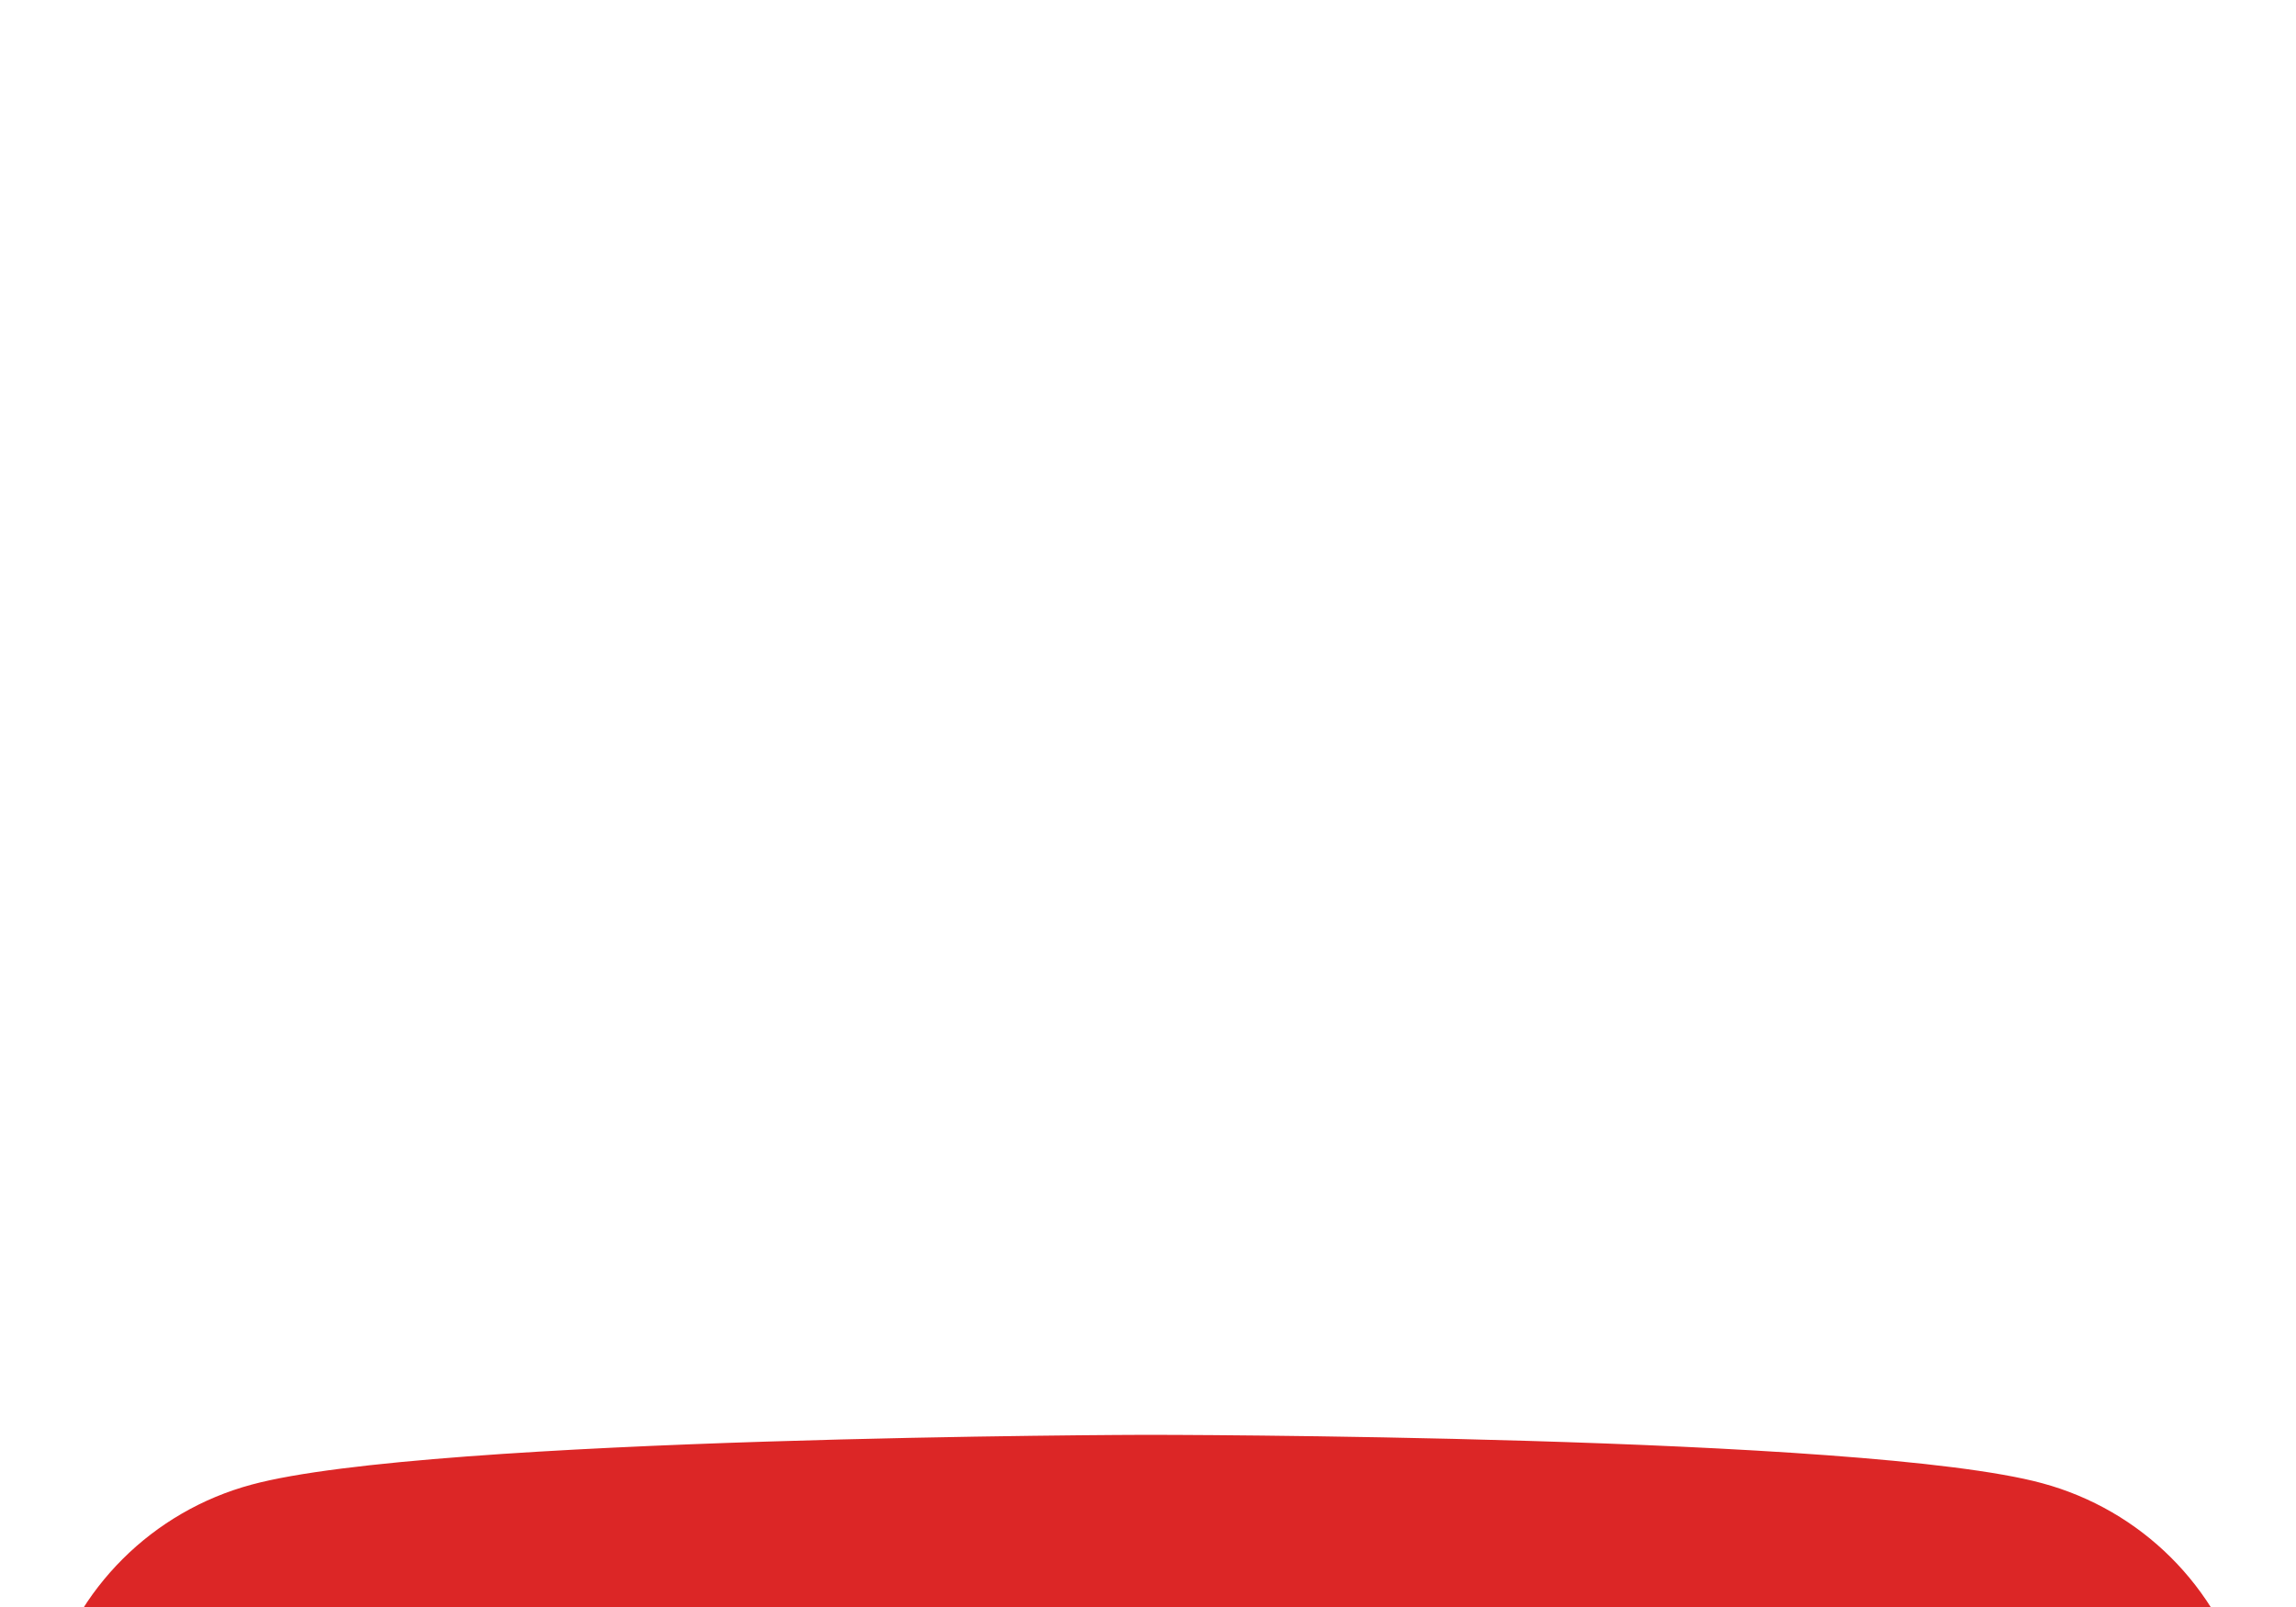 <svg width="40" height="28" viewBox="0 0 40 28" fill="none" xmlns="http://www.w3.org/2000/svg">
<g clip-path="url(#clip0_2312_3853)">
<g filter="url(#filter0_d_2312_3853)">
<path d="M39.117 4.367C38.65 2.649 37.302 1.308 35.577 0.843C32.472 0 19.979 0 19.979 0C19.979 0 7.486 0.026 4.382 0.868C2.657 1.333 1.309 2.675 0.842 4.393C-0.097 9.884 -0.461 18.25 0.868 23.521C1.335 25.239 2.683 26.581 4.408 27.046C7.512 27.889 20.005 27.889 20.005 27.889C20.005 27.889 32.498 27.889 35.602 27.046C37.328 26.581 38.675 25.239 39.142 23.521C40.133 18.023 40.438 9.661 39.117 4.367Z" fill="#DC2626"/>
</g>
<path d="M16.003 19.921L26.367 13.944L16.003 7.968V19.921Z" fill="white"/>
</g>
<defs>
<filter id="filter0_d_2312_3853" x="-47" y="-22" width="134" height="121.889" filterUnits="userSpaceOnUse" color-interpolation-filters="sRGB">
<feFlood flood-opacity="0" result="BackgroundImageFix"/>
<feColorMatrix in="SourceAlpha" type="matrix" values="0 0 0 0 0 0 0 0 0 0 0 0 0 0 0 0 0 0 127 0" result="hardAlpha"/>
<feMorphology radius="12" operator="erode" in="SourceAlpha" result="effect1_dropShadow_2312_3853"/>
<feOffset dy="25"/>
<feGaussianBlur stdDeviation="29.5"/>
<feComposite in2="hardAlpha" operator="out"/>
<feColorMatrix type="matrix" values="0 0 0 0 0 0 0 0 0 0 0 0 0 0 0 0 0 0 0.15 0"/>
<feBlend mode="normal" in2="BackgroundImageFix" result="effect1_dropShadow_2312_3853"/>
<feBlend mode="normal" in="SourceGraphic" in2="effect1_dropShadow_2312_3853" result="shape"/>
</filter>
<clipPath id="clip0_2312_3853">
<rect width="40" height="28" fill="white"/>
</clipPath>
</defs>
</svg>
